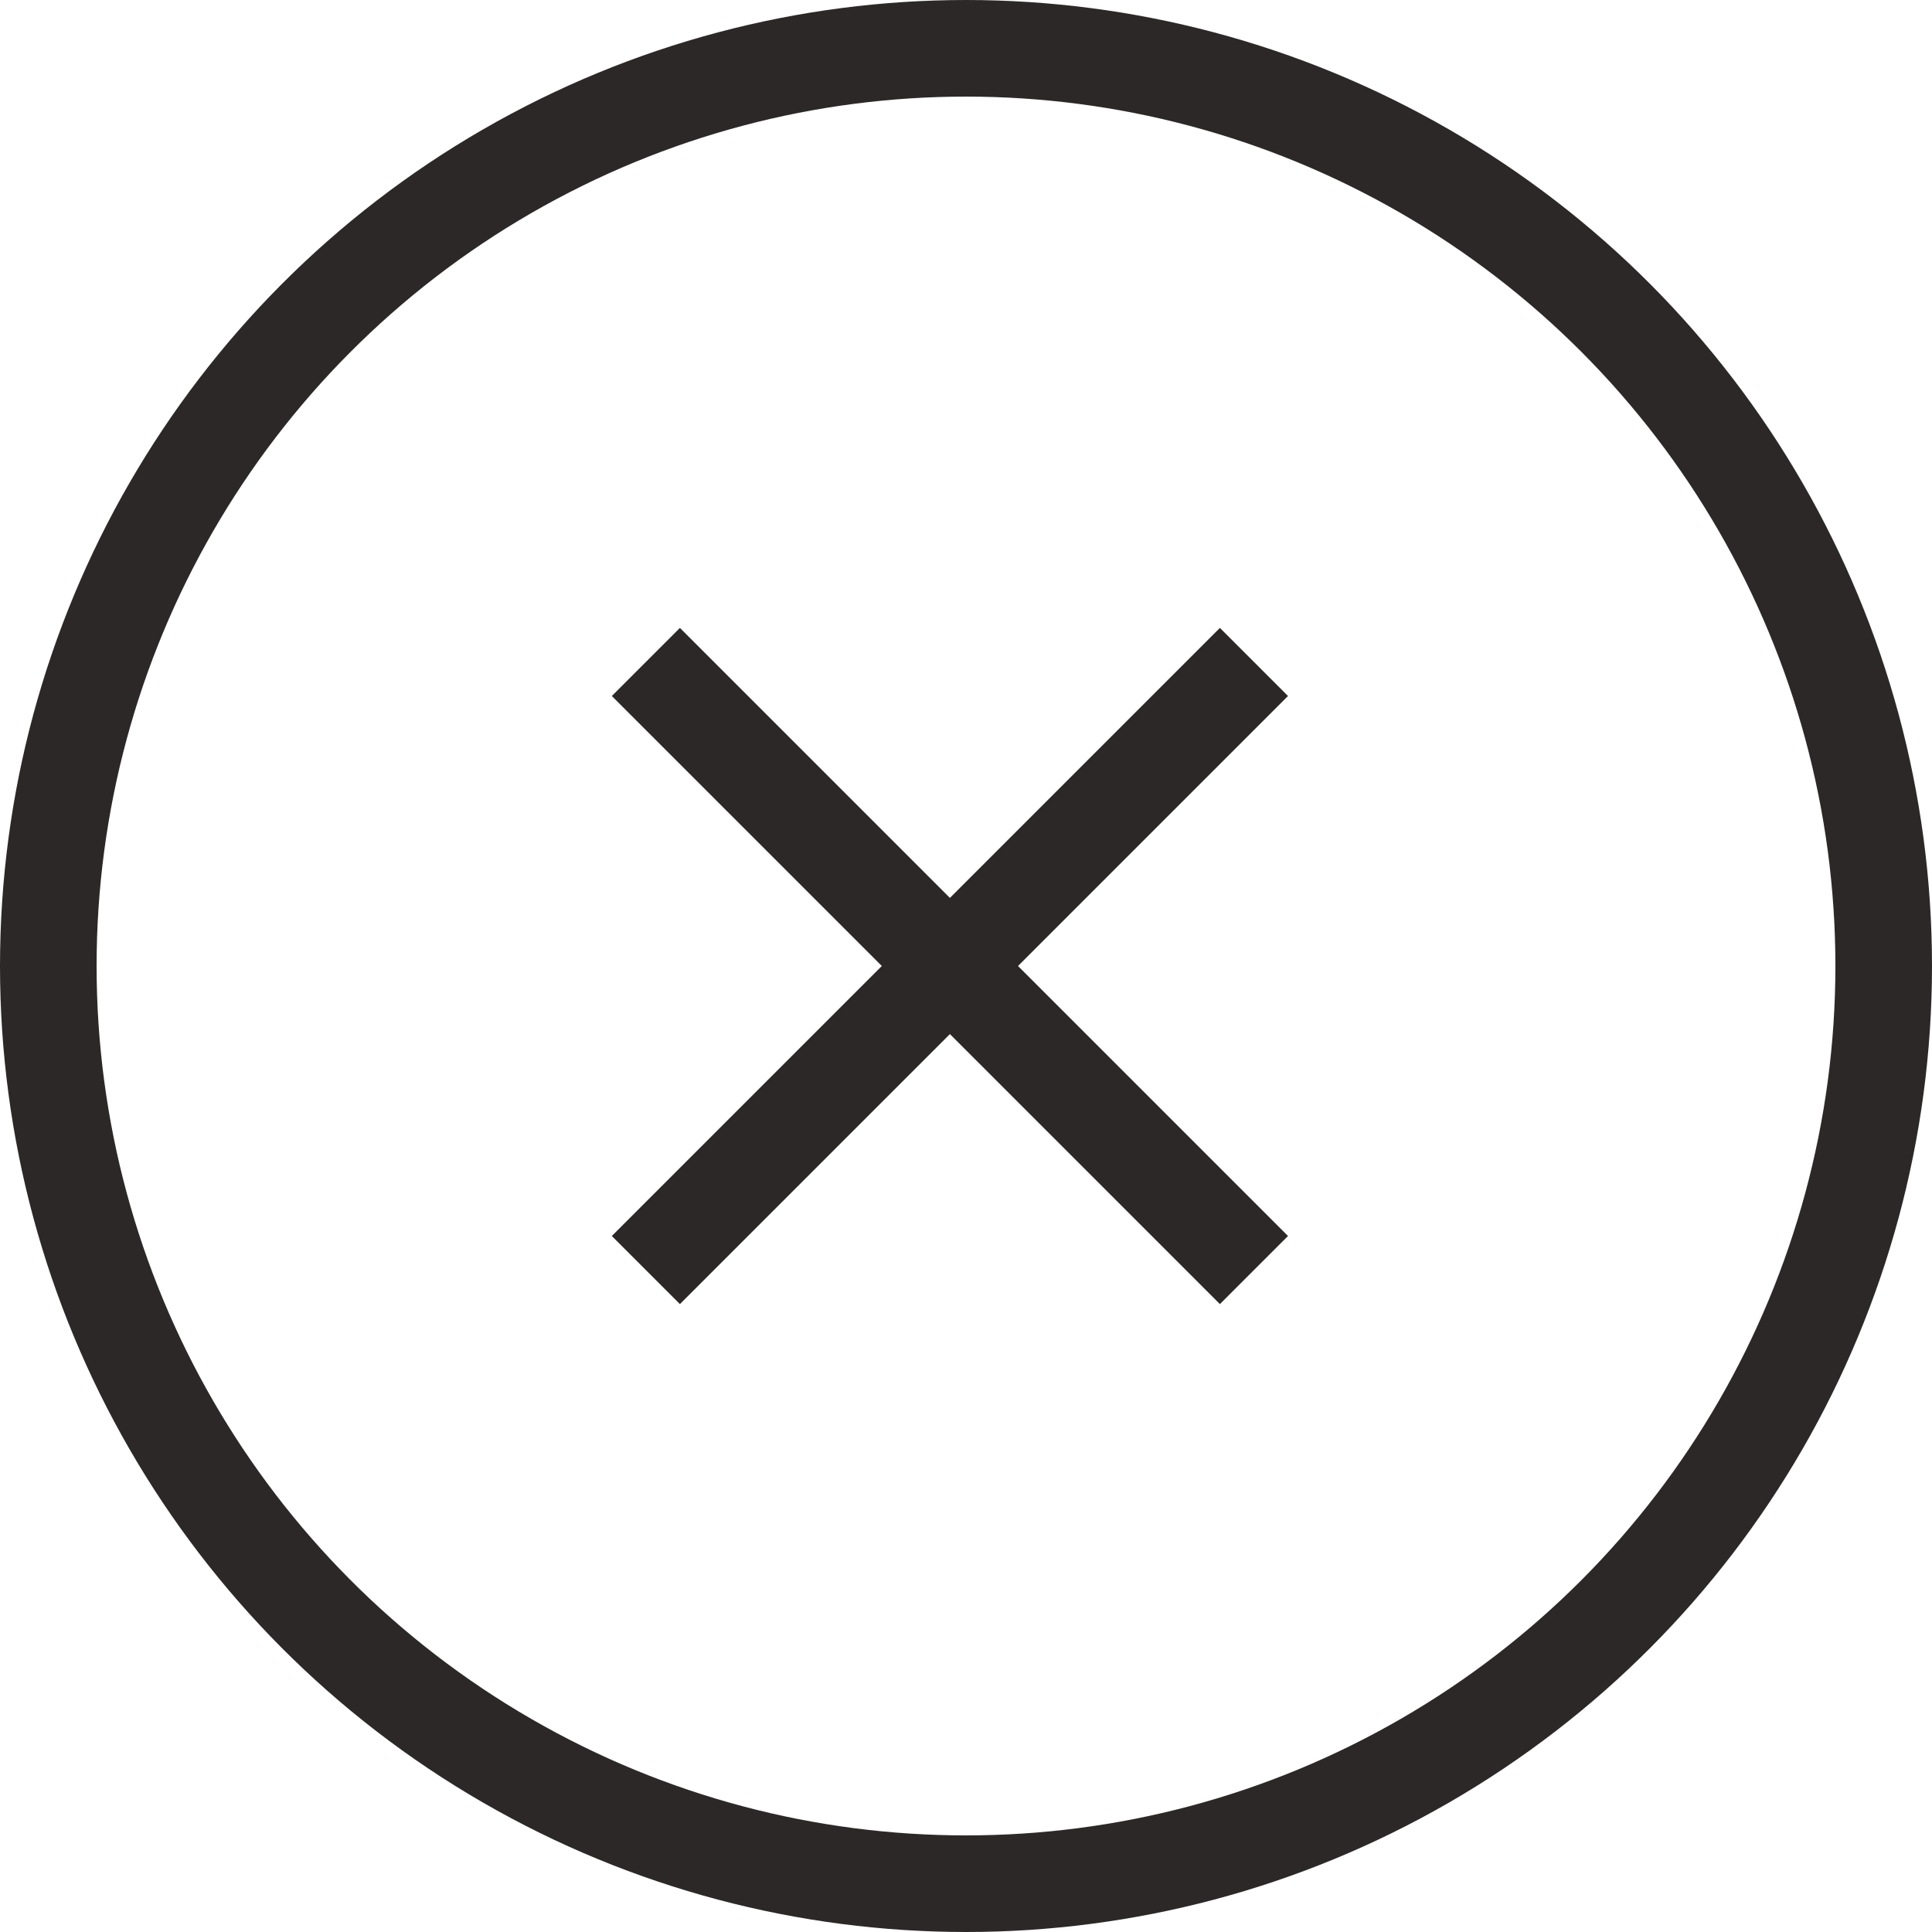 <svg xmlns="http://www.w3.org/2000/svg" width="40" height="40" viewBox="0 0 40 40">
  <g id="Close" transform="translate(-1586 -63)">
    <g id="Ellipse_899" data-name="Ellipse 899" transform="translate(1586 63)" fill="rgba(255,255,255,0)" stroke="#2d2828" stroke-width="2">
      <circle cx="20" cy="20" r="20" stroke="none"/>
      <circle cx="20" cy="20" r="19" fill="none"/>
    </g>
    <path id="Icon_material-close" data-name="Icon material-close" d="M21.5,8.91,20.09,7.5,14.5,13.09,8.91,7.5,7.5,8.91l5.59,5.59L7.5,20.09,8.91,21.5l5.59-5.59,5.59,5.59,1.41-1.41L15.91,14.5Z" transform="translate(1591.167 68.5)" fill="#2d2828"/>
  </g>
</svg>
